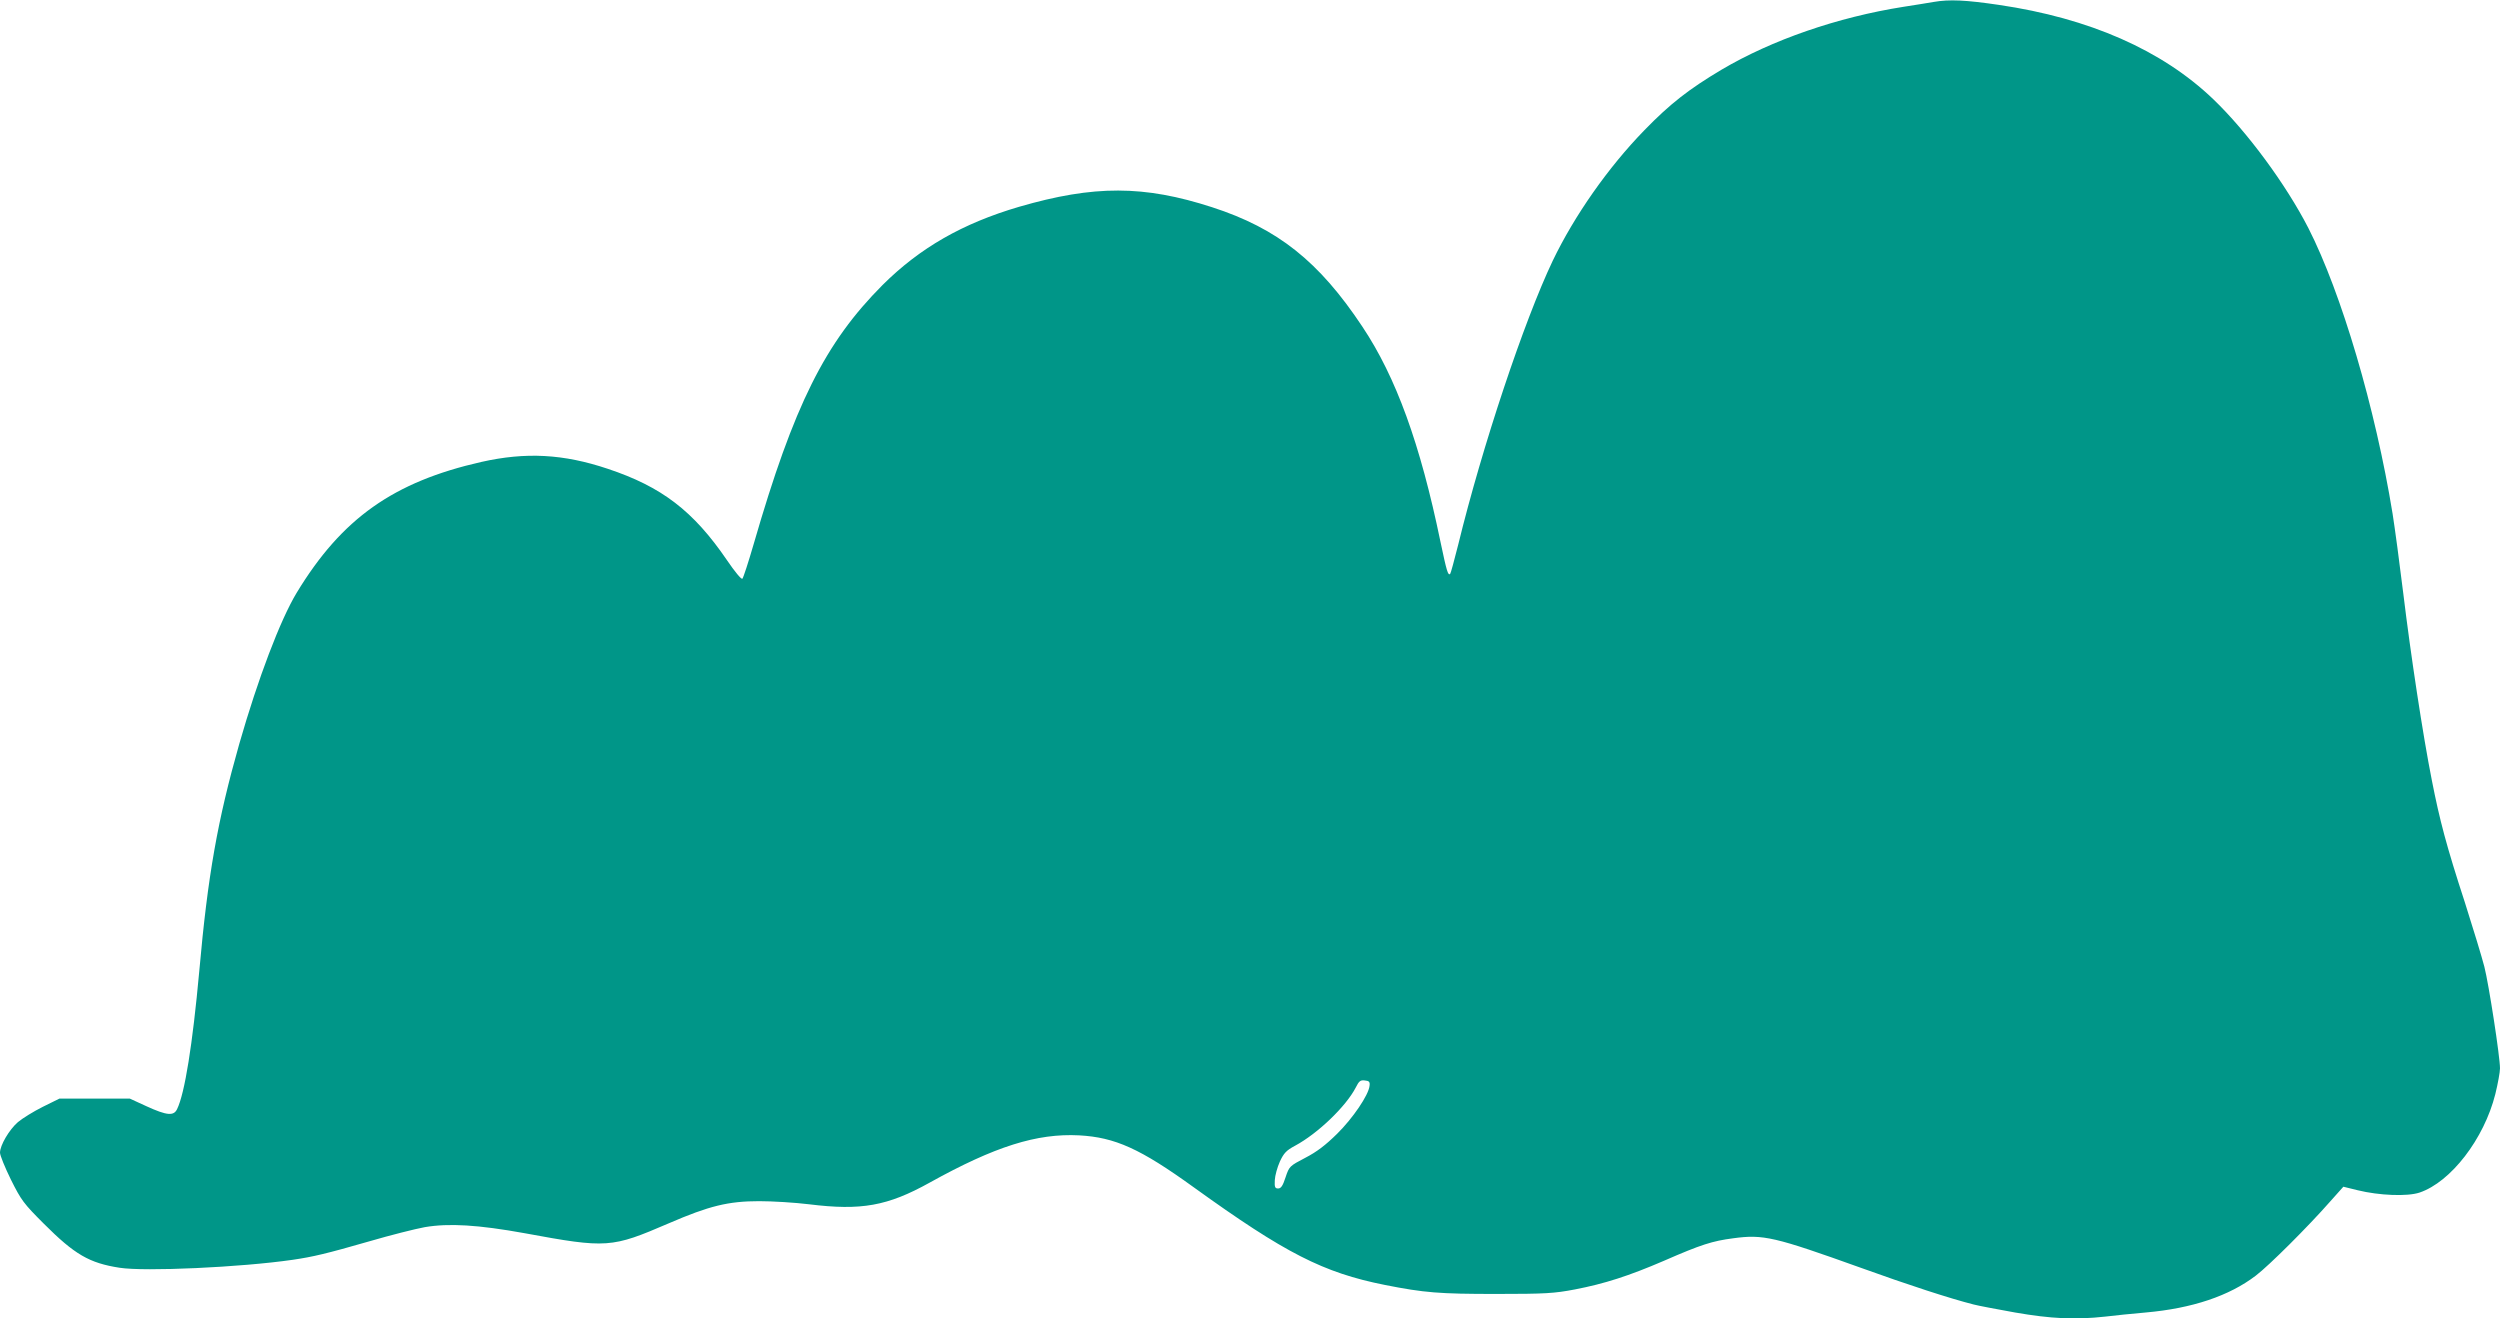 <?xml version="1.0" standalone="no"?>
<!DOCTYPE svg PUBLIC "-//W3C//DTD SVG 20010904//EN"
 "http://www.w3.org/TR/2001/REC-SVG-20010904/DTD/svg10.dtd">
<svg version="1.0" xmlns="http://www.w3.org/2000/svg"
 width="1280pt" height="675pt" viewBox="0 0 1280 675"
 preserveAspectRatio="xMidYMid meet">
<g transform="translate(0,675) scale(0.1,-0.1)"
fill="#009688" stroke="none">
<path d="M9900 6740 c-25 -4 -94 -16 -155 -25 -336 -53 -672 -169 -931 -322
-166 -99 -262 -173 -395 -310 -185 -190 -358 -437 -469 -668 -147 -309 -361
-950 -484 -1454 -20 -79 -38 -146 -41 -149 -11 -11 -18 13 -50 165 -103 499
-227 842 -400 1101 -222 334 -433 502 -769 611 -349 113 -604 114 -989 2 -289
-85 -507 -210 -698 -400 -295 -296 -454 -614 -660 -1326 -27 -93 -53 -173 -58
-178 -5 -5 -39 36 -79 95 -172 252 -334 376 -611 468 -227 76 -419 86 -646 35
-450 -102 -715 -289 -946 -670 -84 -139 -198 -439 -294 -774 -111 -391 -161
-671 -205 -1166 -34 -372 -74 -623 -113 -703 -17 -37 -52 -34 -157 14 l-85 39
-181 0 -180 0 -85 -42 c-46 -23 -103 -58 -127 -78 -45 -39 -92 -119 -92 -157
0 -13 25 -75 56 -138 53 -106 65 -122 168 -225 158 -158 233 -202 389 -226
128 -20 618 2 887 41 102 15 171 31 393 95 106 31 233 63 282 72 123 21 274
12 511 -31 423 -78 444 -76 739 51 206 89 304 113 462 113 68 0 183 -7 256
-16 267 -33 401 -9 617 111 335 186 549 253 765 242 184 -10 313 -68 587 -266
469 -338 663 -437 979 -500 202 -40 278 -46 569 -46 254 0 298 3 403 23 151
29 276 69 457 147 190 83 247 101 354 115 154 21 210 8 656 -152 235 -85 456
-157 575 -187 22 -6 118 -24 212 -41 185 -32 307 -38 462 -21 47 6 140 15 207
21 238 21 428 85 564 189 67 51 265 248 382 381 l66 74 73 -18 c110 -27 254
-33 317 -12 160 54 330 274 388 504 13 53 24 113 24 132 0 59 -57 429 -80 520
-12 47 -57 195 -100 330 -94 288 -129 421 -169 625 -46 232 -108 641 -146 955
-19 156 -44 341 -55 410 -88 541 -262 1130 -431 1462 -115 224 -314 494 -487
660 -262 251 -634 415 -1098 483 -170 25 -253 29 -334 15z m-2888 -5550 c-5
-47 -85 -165 -166 -245 -59 -58 -103 -92 -163 -123 -80 -42 -82 -43 -101 -100
-14 -43 -23 -57 -38 -57 -16 0 -19 7 -17 43 1 23 13 66 26 95 20 43 33 57 78
81 117 63 260 201 310 297 17 34 24 40 47 37 22 -2 27 -7 24 -28z"/>
</g>
</svg>

